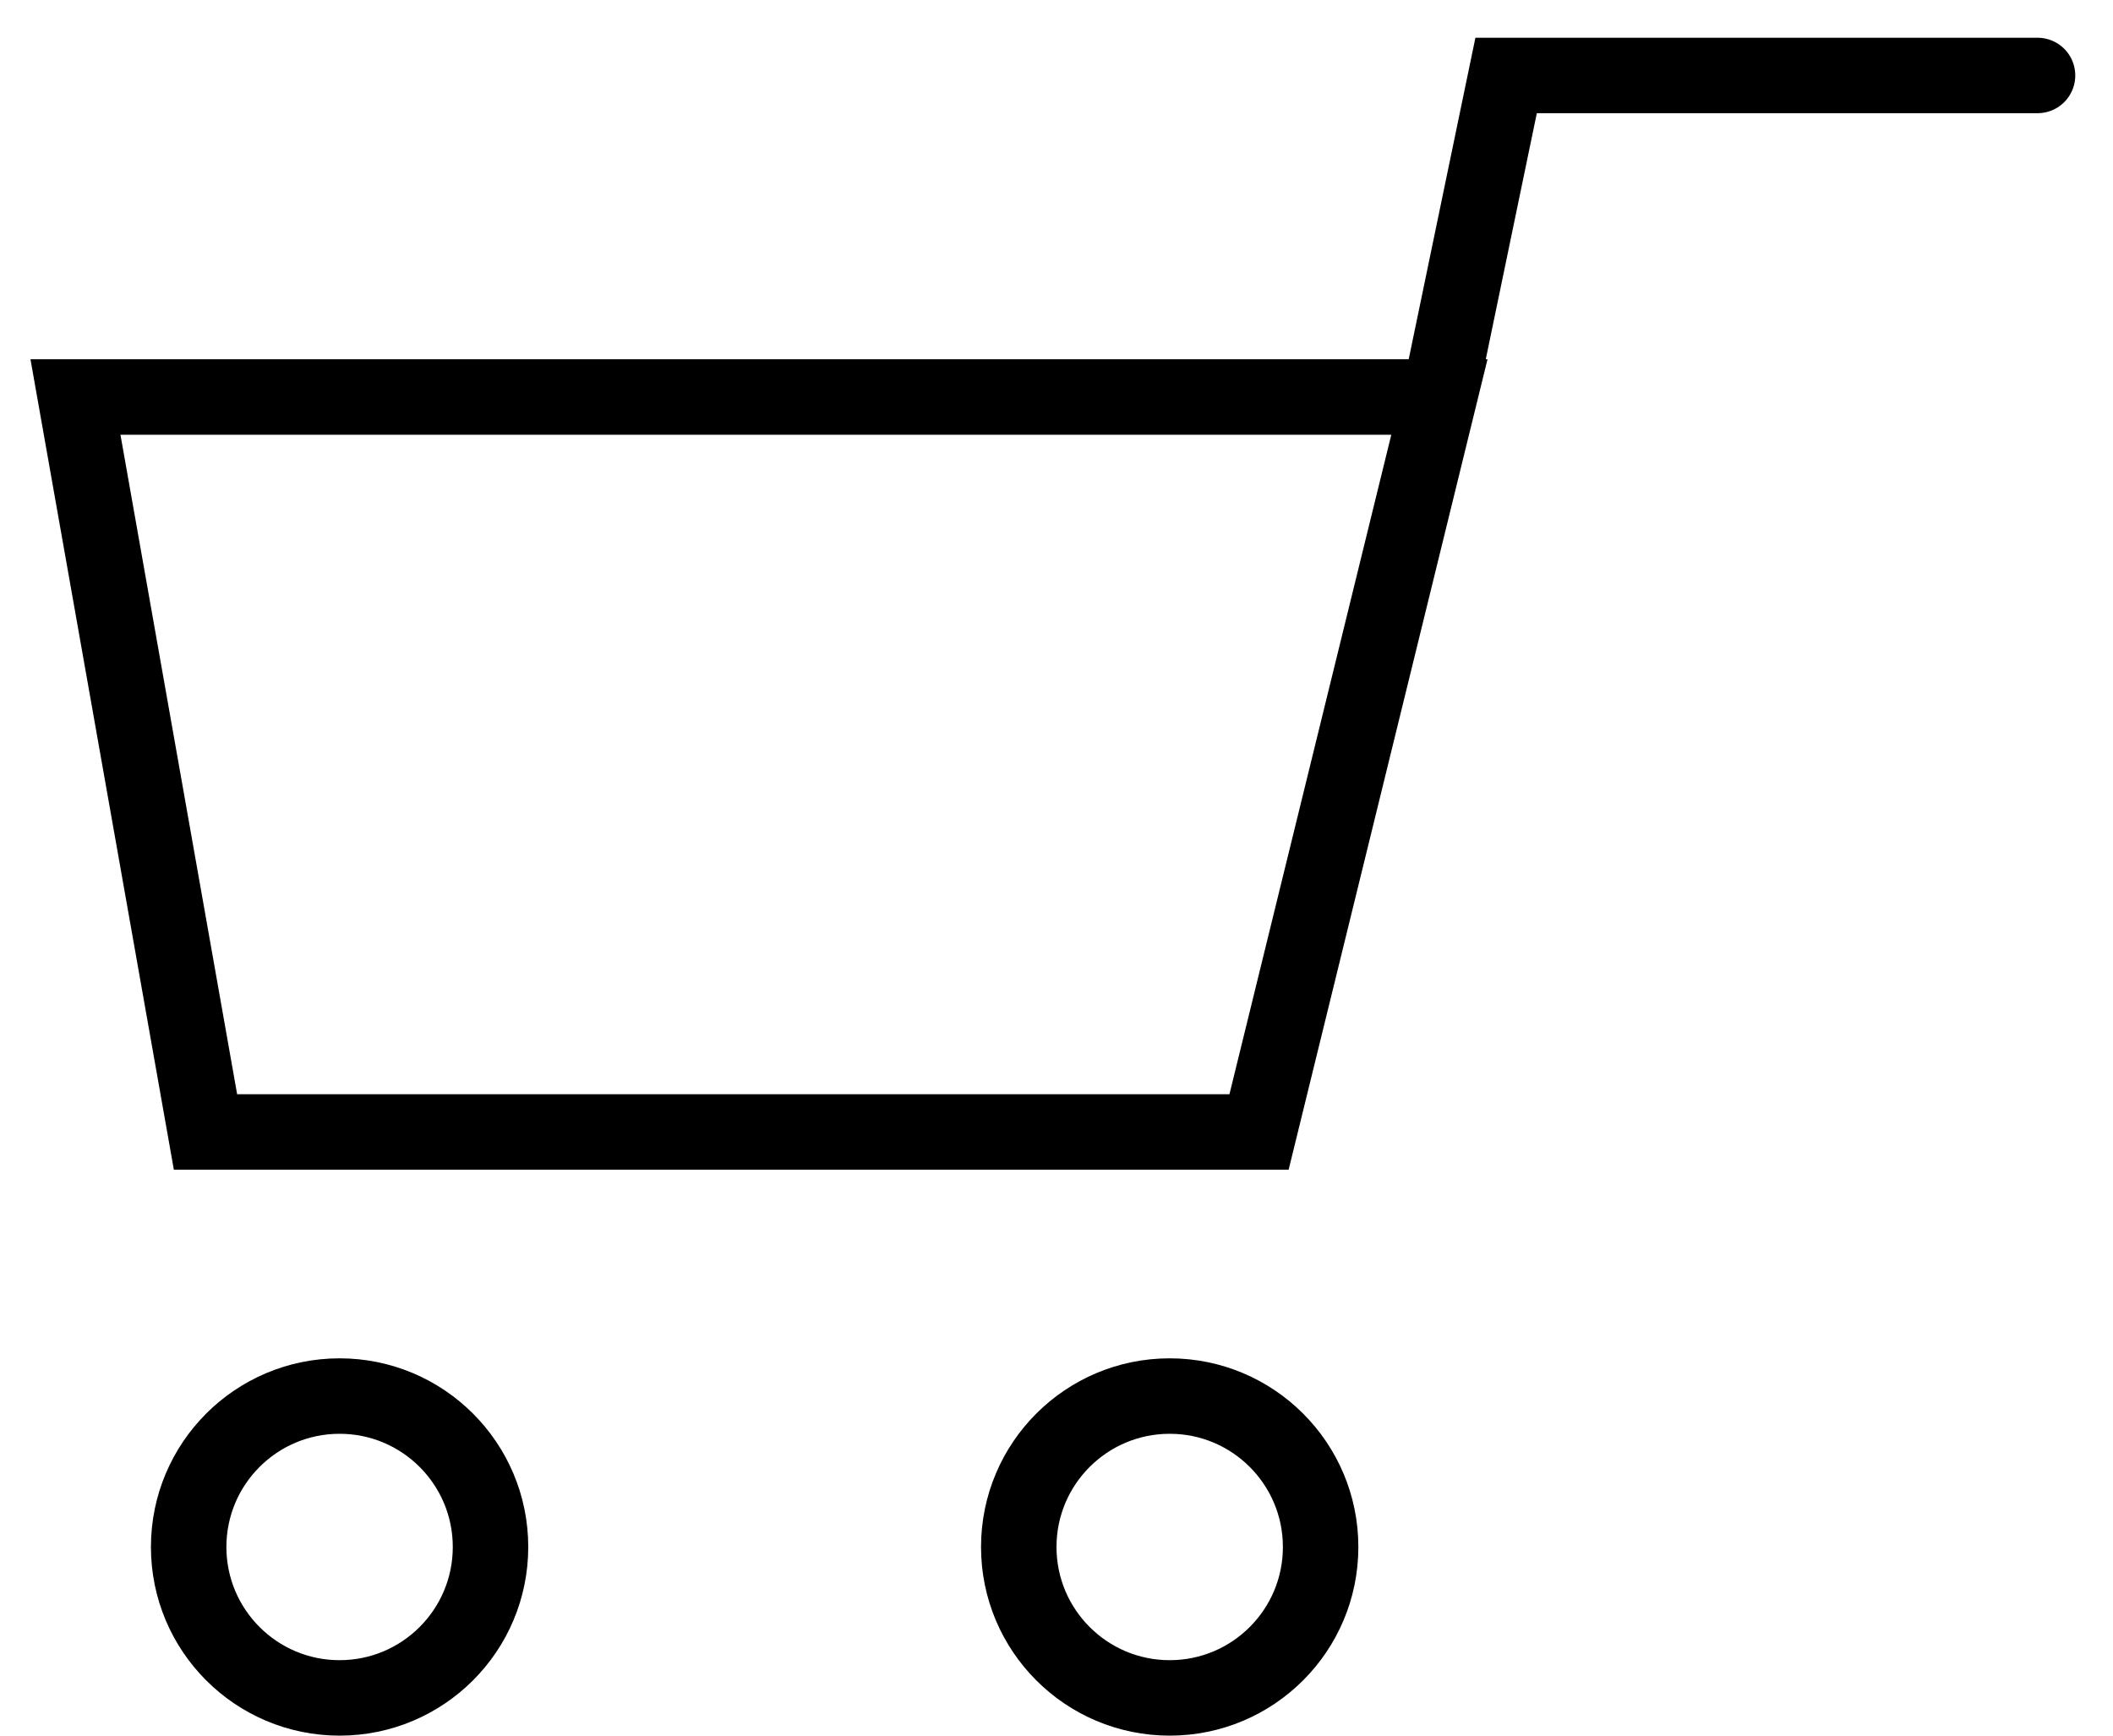 <svg width="28" height="23" viewBox="0 0 28 23" fill="none" xmlns="http://www.w3.org/2000/svg">
<path d="M27 1H19.958L19.074 5.261M19.074 5.261L16.684 15H2.723L1 5.261H19.074Z" stroke="black" stroke-linecap="round"/>
<circle cx="4.5" cy="20.5" r="2" stroke="black" stroke-linecap="round"/>
<circle cx="15.5" cy="20.5" r="2" stroke="black" stroke-linecap="round"/>
</svg>
